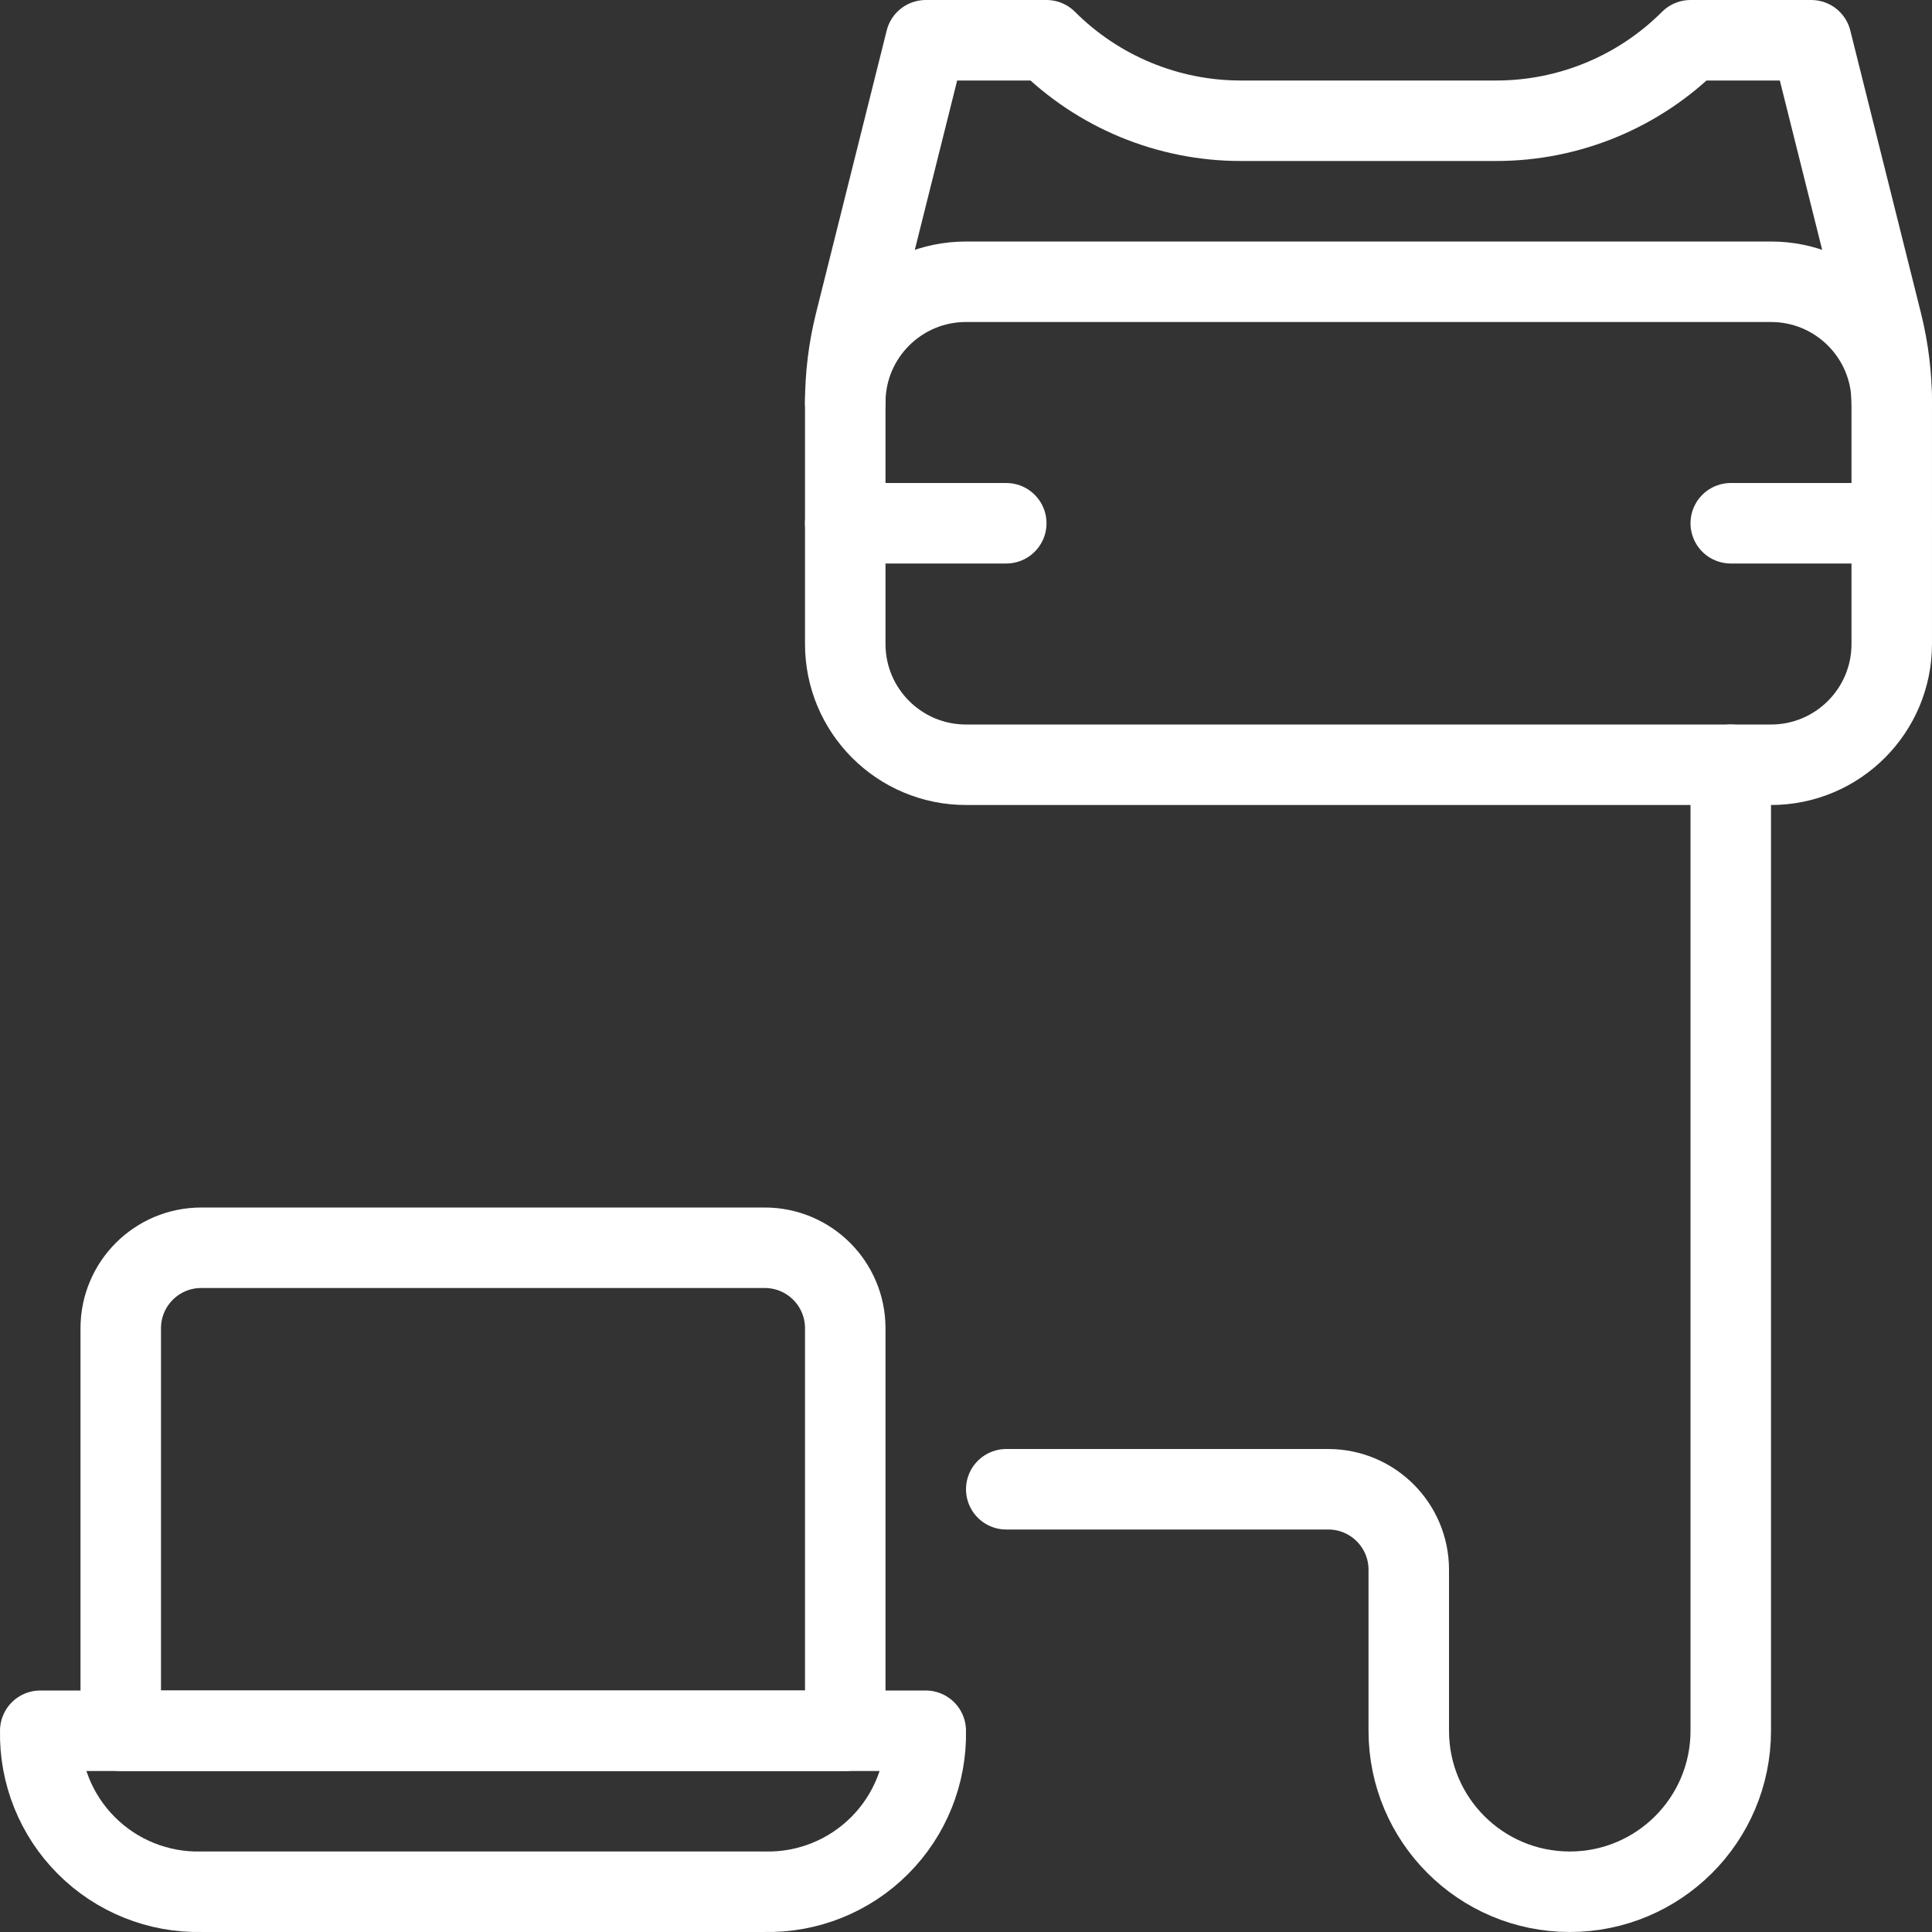 <svg width="80" height="80" viewBox="0 0 80 80" fill="none" xmlns="http://www.w3.org/2000/svg">
<rect x="0" y="0" width="80" height="80" fill="#333333" stroke="none"/>
<path fill-rule="evenodd" clip-rule="evenodd" d="M1.667 71.667C1.629 73.446 2.319 75.164 3.578 76.422C4.836 77.681 6.554 78.371 8.333 78.333H31.666C33.446 78.371 35.163 77.681 36.422 76.422C37.681 75.164 38.371 73.446 38.333 71.667L1.667 71.667Z" stroke="white" stroke-width="3.333" stroke-linecap="round" stroke-linejoin="round"/>
<path fill-rule="evenodd" clip-rule="evenodd" d="M8.333 51.667H31.667C33.508 51.667 35 53.159 35 55V71.667H5V55C5 53.159 6.492 51.667 8.333 51.667Z" stroke="white" stroke-width="3.333" stroke-linecap="round" stroke-linejoin="round"/>
<path d="M41.667 61.667H55C56.841 61.667 58.334 63.159 58.334 65V71.667C58.334 75.349 61.318 78.333 65 78.333C68.682 78.333 71.667 75.349 71.667 71.667V31.667" stroke="white" stroke-width="3.333" stroke-linecap="round" stroke-linejoin="round"/>
<path fill-rule="evenodd" clip-rule="evenodd" d="M35 16.667C35 13.905 37.239 11.667 40 11.667H73.333C76.095 11.667 78.333 13.905 78.333 16.667V26.667C78.333 29.428 76.095 31.667 73.333 31.667H40C37.239 31.667 35 29.428 35 26.667V16.667Z" stroke="white" stroke-width="3.333" stroke-linecap="round" stroke-linejoin="round"/>
<path d="M35 16.667C35.001 15.56 35.136 14.457 35.403 13.383L38.333 1.667H43.333C45.467 3.802 48.362 5.001 51.38 5H61.953C64.972 5.001 67.867 3.802 70 1.667H75L77.93 13.383C78.197 14.457 78.333 15.56 78.333 16.667" stroke="white" stroke-width="3.333" stroke-linecap="round" stroke-linejoin="round"/>
<path d="M35 21.667H41.667" stroke="white" stroke-width="3.333" stroke-linecap="round" stroke-linejoin="round"/>
<path d="M71.667 21.667H78.334" stroke="white" stroke-width="3.333" stroke-linecap="round" stroke-linejoin="round"/>
</svg>
